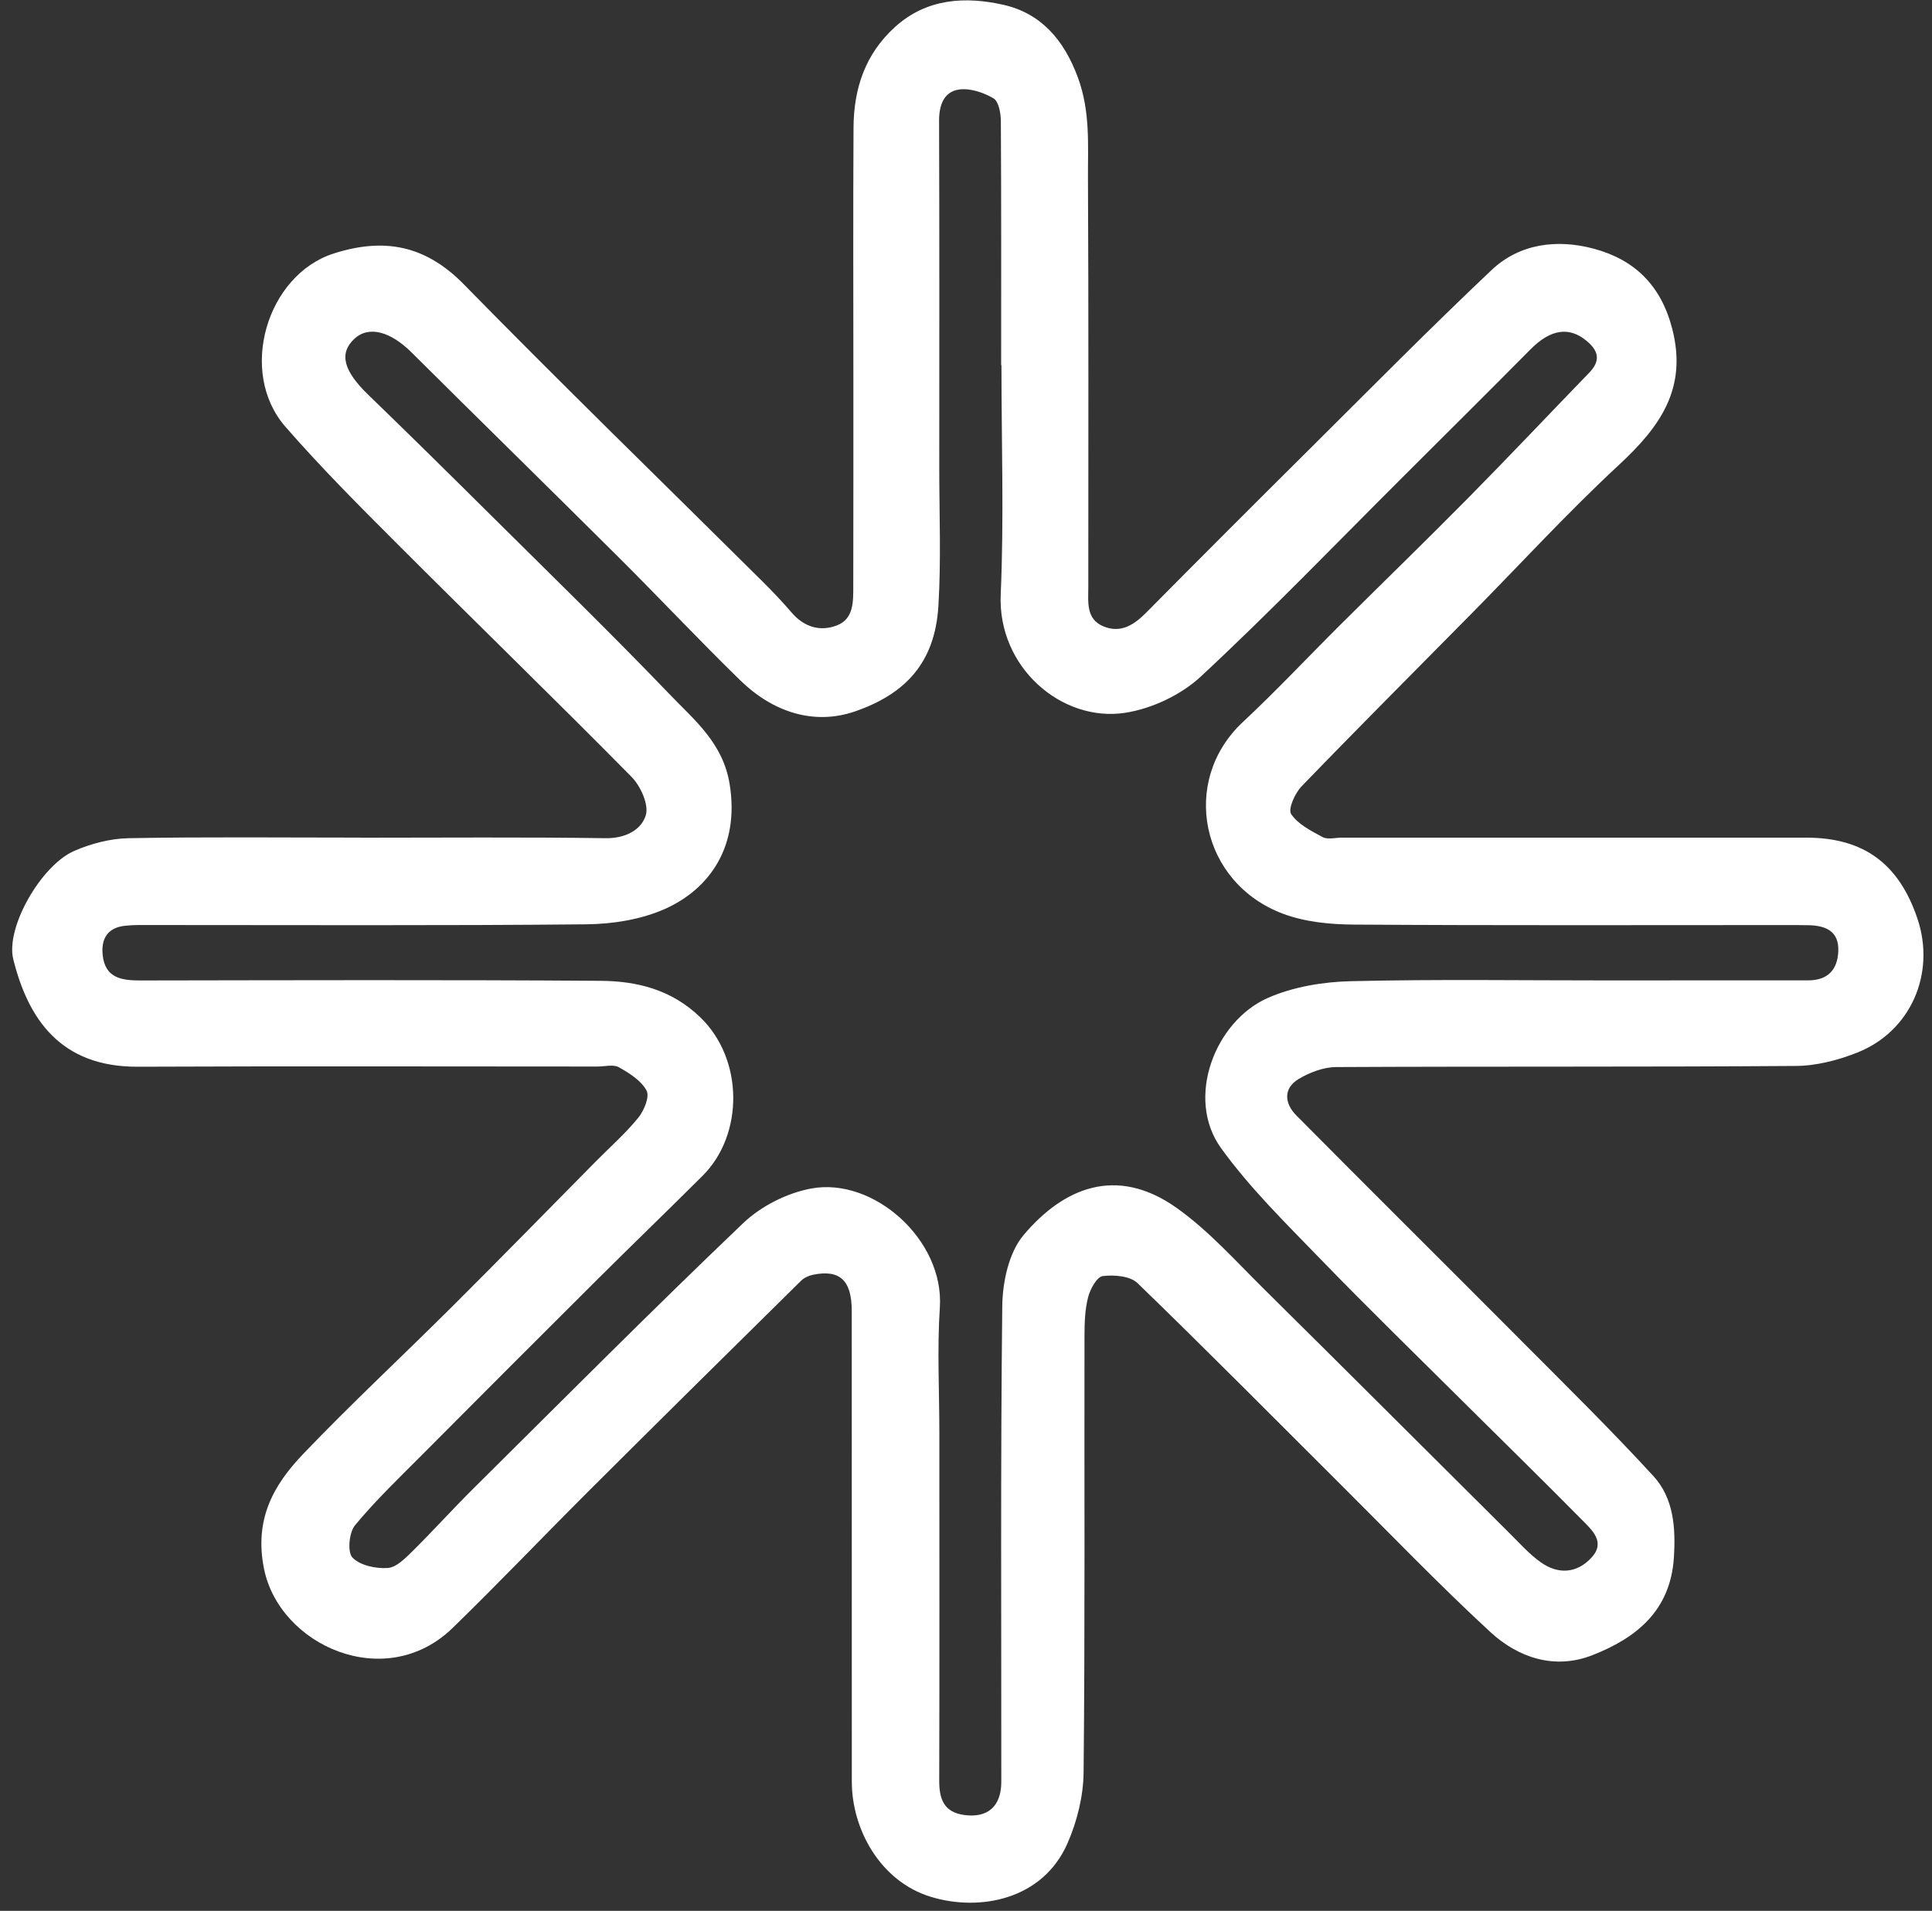 <svg width="92" height="91" viewBox="0 0 92 91" fill="none" xmlns="http://www.w3.org/2000/svg">
<rect x="0" y="0" width="92" height="91" fill="#333333" stroke="none"/>
<path d="M17.191 39.894C21.069 39.894 24.95 39.861 28.828 39.917C29.765 39.931 30.533 39.539 30.752 38.824C30.906 38.321 30.505 37.433 30.07 36.993C26.376 33.251 22.604 29.59 18.887 25.871C17.08 24.063 15.272 22.251 13.594 20.326C11.313 17.713 12.712 13.095 15.88 12.076C18.279 11.305 20.256 11.668 22.095 13.548C26.77 18.322 31.563 22.977 36.305 27.686C36.784 28.162 37.254 28.654 37.692 29.167C38.28 29.854 39.038 30.091 39.84 29.788C40.658 29.48 40.63 28.656 40.632 27.927C40.639 24.631 40.637 21.333 40.637 18.037C40.637 14.051 40.621 10.063 40.644 6.077C40.655 4.23 41.19 2.581 42.621 1.284C44.144 -0.096 45.999 -0.172 47.778 0.228C49.536 0.624 50.653 1.859 51.326 3.685C51.928 5.318 51.799 6.905 51.808 8.518C51.842 14.994 51.822 21.473 51.824 27.952C51.824 28.672 51.704 29.489 52.557 29.834C53.372 30.167 54.006 29.758 54.584 29.171C57.114 26.616 59.656 24.072 62.209 21.538C65.133 18.631 68.03 15.694 71.025 12.862C72.366 11.595 74.145 11.379 75.878 11.839C77.82 12.356 79.093 13.573 79.629 15.654C80.367 18.509 79.04 20.332 77.095 22.138C74.654 24.401 72.401 26.862 70.062 29.233C67.364 31.968 64.647 34.684 61.979 37.449C61.663 37.775 61.327 38.53 61.483 38.767C61.806 39.254 62.433 39.569 62.983 39.864C63.223 39.993 63.587 39.891 63.894 39.891C71.267 39.891 78.641 39.891 86.014 39.891C88.745 39.891 90.429 41.129 91.31 43.758C92.181 46.359 90.992 49.114 88.448 50.124C87.528 50.49 86.498 50.757 85.514 50.763C78.219 50.816 70.922 50.779 63.626 50.816C63.027 50.819 62.37 51.069 61.845 51.382C61.087 51.833 61.175 52.557 61.723 53.112C65.274 56.697 68.859 60.246 72.417 63.823C74.542 65.957 76.692 68.071 78.728 70.288C79.701 71.346 79.8 72.756 79.708 74.184C79.544 76.707 77.915 78.009 75.825 78.825C74.035 79.524 72.306 78.952 70.972 77.724C68.514 75.456 66.193 73.038 63.822 70.677C60.61 67.48 57.423 64.255 54.167 61.104C53.817 60.766 53.052 60.702 52.513 60.77C52.234 60.805 51.916 61.385 51.817 61.769C51.665 62.353 51.644 62.981 51.642 63.59C51.63 70.529 51.67 77.466 51.6 84.403C51.589 85.539 51.289 86.744 50.831 87.788C49.651 90.475 46.658 91.036 44.342 90.337C41.923 89.608 40.563 87.121 40.563 84.849C40.559 77.374 40.563 69.899 40.559 62.424C40.559 60.971 39.987 60.446 38.72 60.706C38.515 60.748 38.289 60.849 38.144 60.994C34.786 64.303 31.434 67.618 28.095 70.945C25.906 73.128 23.772 75.371 21.555 77.526C18.355 80.638 13.311 78.365 12.573 74.713C12.099 72.367 13.011 70.732 14.433 69.246C16.739 66.833 19.189 64.558 21.553 62.201C23.837 59.926 26.09 57.62 28.355 55.327C29.04 54.634 29.775 53.988 30.387 53.238C30.666 52.898 30.943 52.233 30.791 51.941C30.542 51.465 29.973 51.108 29.47 50.825C29.205 50.678 28.793 50.791 28.447 50.791C21.15 50.791 13.854 50.768 6.557 50.8C2.856 50.816 1.333 48.491 0.633 45.685C0.257 44.176 1.953 41.216 3.527 40.526C4.333 40.174 5.255 39.933 6.128 39.917C9.813 39.85 13.502 39.889 17.189 39.889L17.191 39.894ZM47.674 17.386C47.674 13.515 47.683 9.645 47.66 5.774C47.658 5.397 47.559 4.831 47.31 4.684C46.831 4.403 46.183 4.184 45.656 4.265C44.944 4.375 44.715 5.012 44.718 5.755C44.736 11.273 44.729 16.793 44.727 22.313C44.727 24.498 44.819 26.687 44.685 28.865C44.52 31.554 43.123 33.044 40.72 33.877C38.729 34.565 36.775 33.886 35.249 32.398C33.295 30.494 31.427 28.5 29.491 26.572C26.208 23.302 22.894 20.063 19.61 16.795C18.594 15.781 17.56 15.496 16.873 16.137C16.131 16.83 16.359 17.662 17.534 18.798C19.472 20.673 21.392 22.566 23.304 24.465C26.187 27.327 29.099 30.16 31.911 33.088C33.086 34.312 34.427 35.39 34.745 37.341C35.229 40.322 33.775 42.339 31.678 43.279C30.544 43.788 29.192 44.004 27.933 44.018C21.023 44.087 14.11 44.05 7.2 44.052C6.778 44.052 6.352 44.041 5.935 44.089C5.137 44.181 4.817 44.689 4.886 45.448C4.99 46.577 5.778 46.695 6.702 46.692C13.997 46.681 21.293 46.658 28.588 46.709C30.33 46.72 31.971 47.123 33.339 48.438C35.422 50.439 35.422 54.034 33.461 55.989C31.802 57.645 30.113 59.271 28.452 60.925C25.664 63.701 22.88 66.486 20.106 69.276C19.014 70.373 17.889 71.449 16.905 72.638C16.62 72.983 16.537 73.917 16.783 74.175C17.143 74.55 17.898 74.711 18.465 74.671C18.882 74.644 19.313 74.195 19.659 73.855C20.654 72.871 21.592 71.826 22.588 70.842C26.841 66.624 31.065 62.374 35.399 58.24C36.243 57.438 37.475 56.815 38.623 56.601C41.602 56.044 44.964 59.05 44.755 62.256C44.623 64.241 44.731 66.24 44.731 68.234C44.731 73.754 44.741 79.271 44.725 84.791C44.722 85.656 44.934 86.291 45.893 86.431C47.029 86.597 47.681 86.026 47.681 84.851C47.685 77.3 47.642 69.75 47.727 62.201C47.741 61.051 48.038 59.65 48.743 58.816C50.614 56.594 53.144 55.478 56.027 57.521C57.557 58.604 58.838 60.051 60.184 61.38C64.096 65.249 67.984 69.142 71.887 73.02C72.371 73.501 72.834 74.023 73.387 74.412C74.203 74.984 75.085 74.929 75.774 74.191C76.48 73.436 75.809 72.866 75.327 72.376C73.569 70.591 71.776 68.841 70 67.075C67.606 64.694 65.184 62.339 62.836 59.915C61.207 58.231 59.513 56.571 58.149 54.682C56.423 52.293 57.868 48.624 60.375 47.523C61.58 46.994 62.995 46.759 64.322 46.727C68.428 46.628 72.539 46.692 76.648 46.69C79.795 46.69 82.945 46.683 86.093 46.688C87.031 46.688 87.498 46.193 87.538 45.306C87.579 44.349 86.948 44.077 86.123 44.061C85.777 44.054 85.431 44.054 85.086 44.054C78.212 44.054 71.339 44.077 64.467 44.031C63.338 44.024 62.14 43.907 61.099 43.516C57.17 42.044 56.174 37.198 59.181 34.388C60.79 32.886 62.297 31.273 63.859 29.721C65.873 27.718 67.912 25.74 69.908 23.72C71.85 21.754 73.749 19.741 75.673 17.754C76.219 17.191 76.143 16.724 75.551 16.232C74.721 15.542 73.839 15.673 72.889 16.63C70.864 18.674 68.82 20.703 66.781 22.736C63.594 25.915 60.472 29.16 57.177 32.223C56.237 33.095 54.845 33.751 53.575 33.946C50.561 34.406 47.501 31.782 47.653 28.311C47.812 24.677 47.688 21.032 47.688 17.391L47.674 17.386Z" fill="white"/>
</svg>
